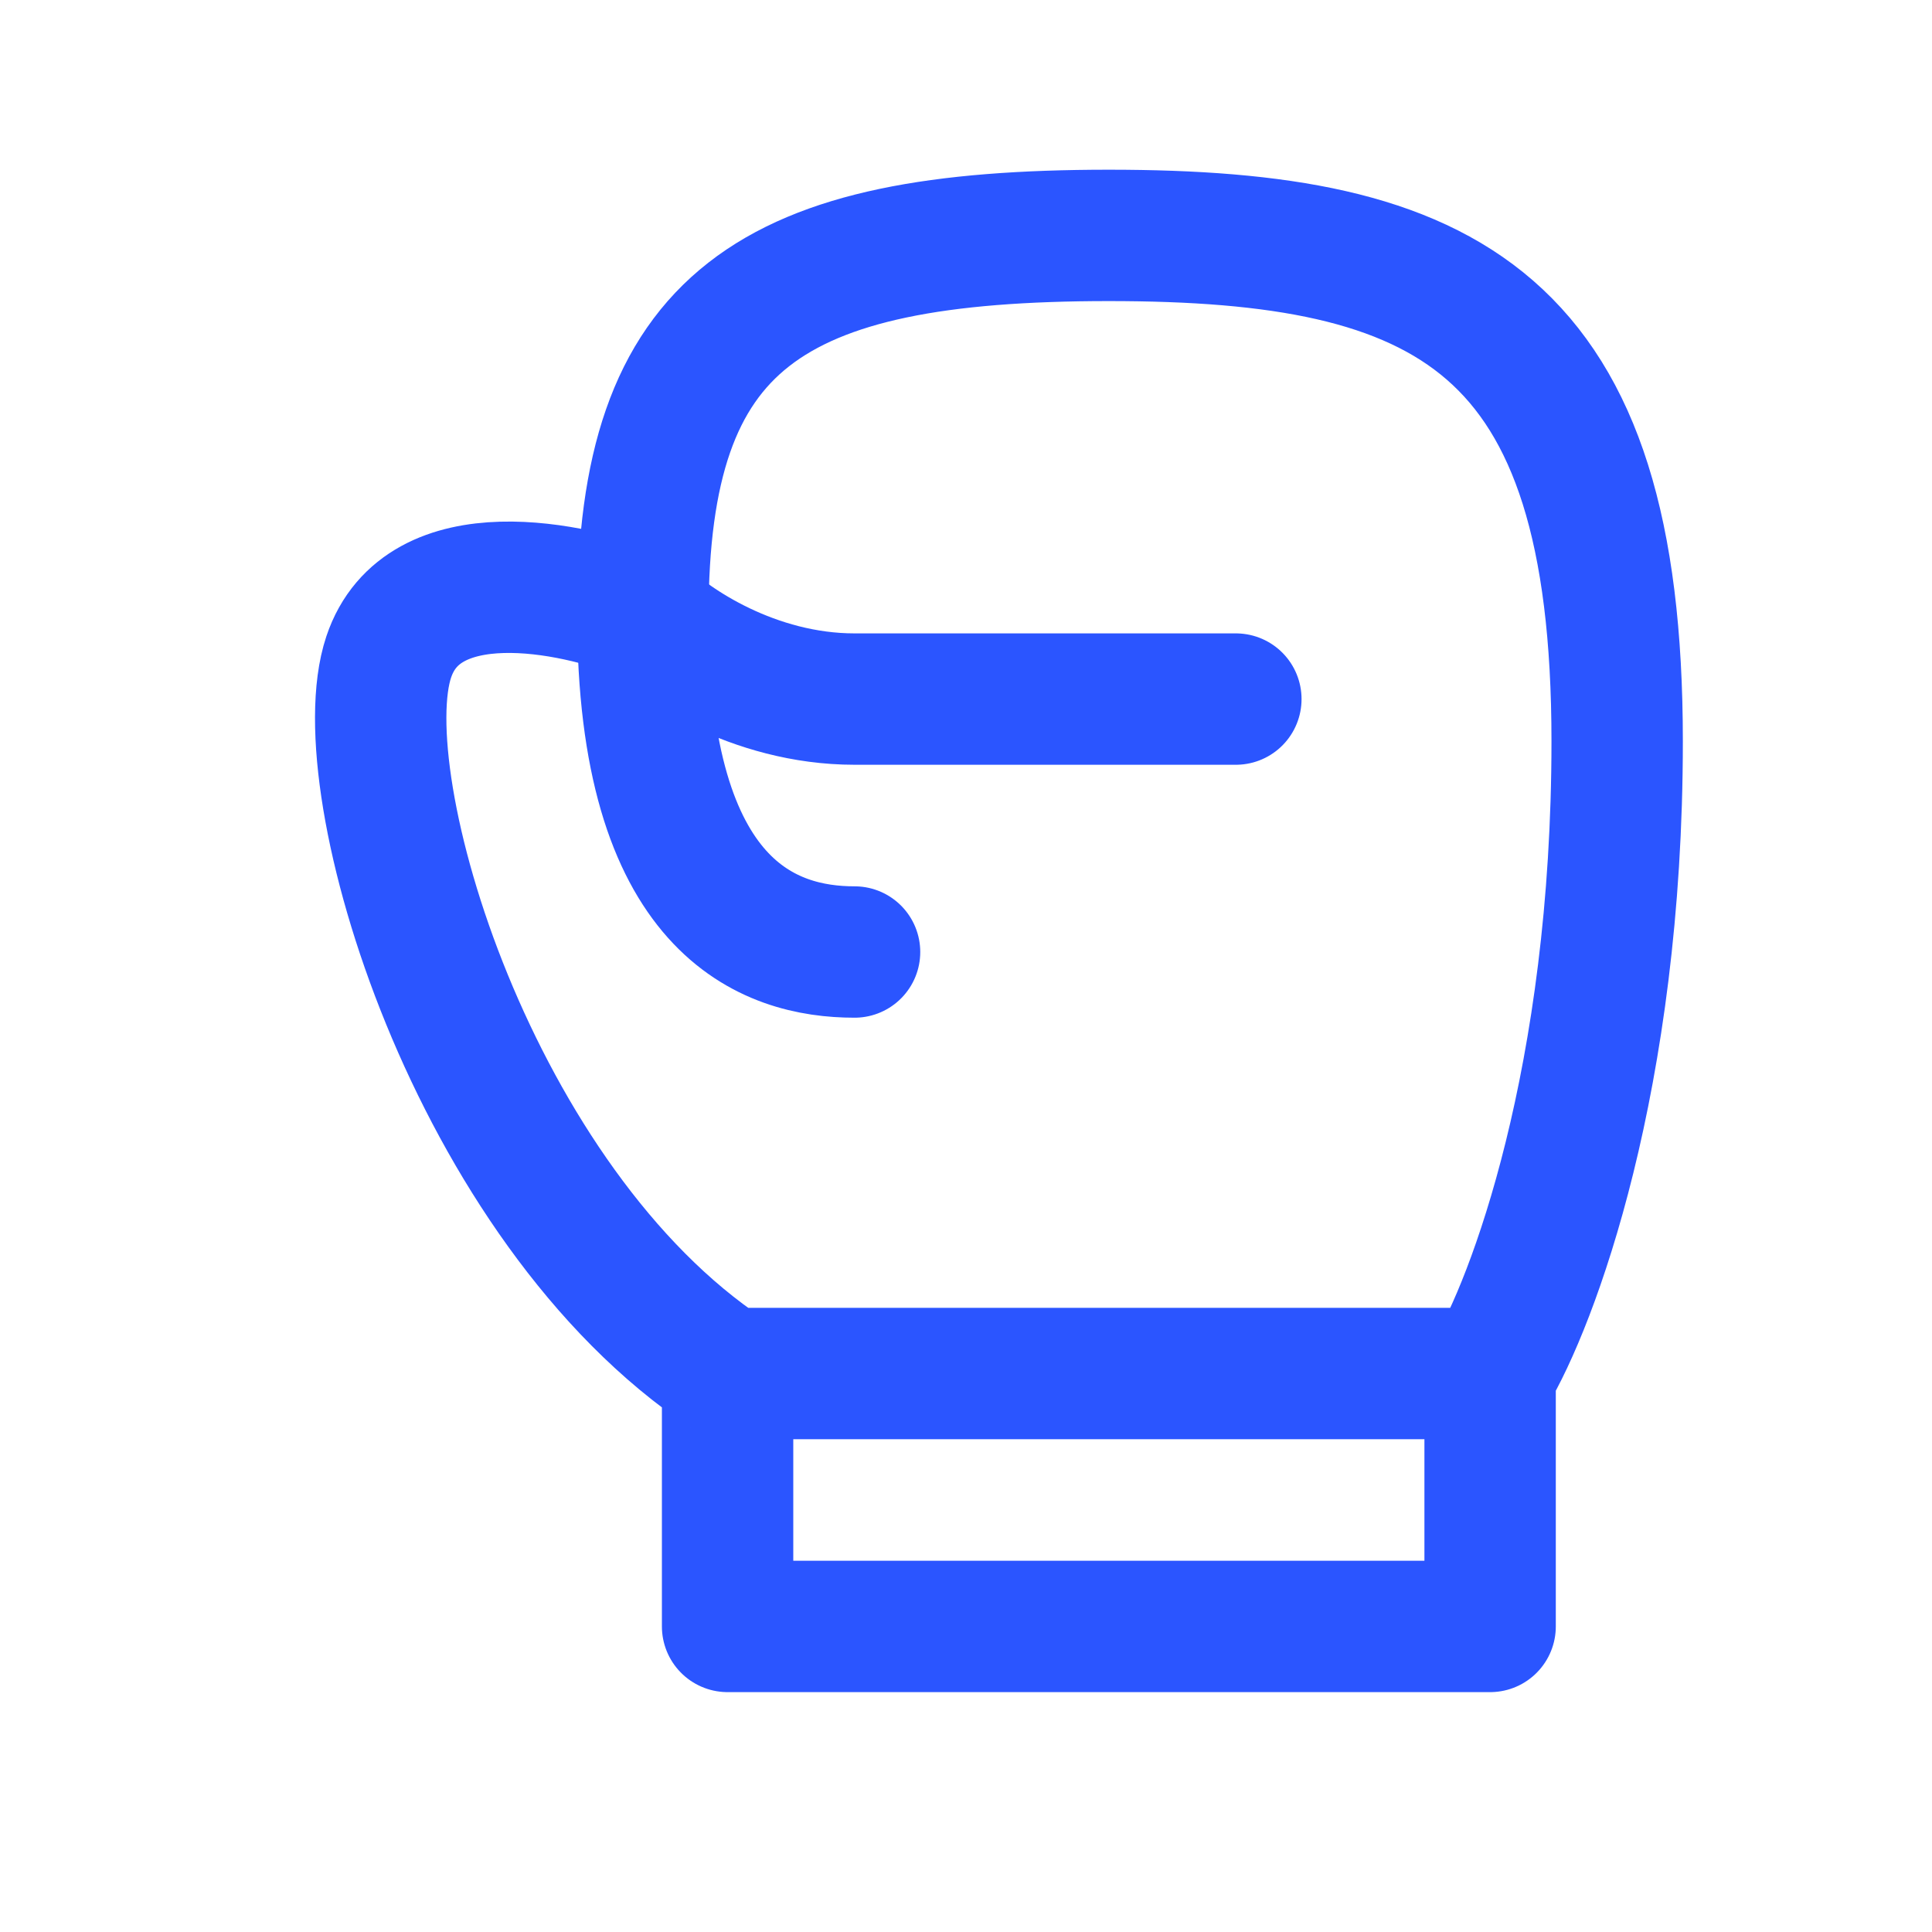 <svg width="25" height="25" viewBox="0 0 25 25" fill="none" xmlns="http://www.w3.org/2000/svg">
<path d="M9.415 17.773H19.282M9.415 17.773V21.046H19.282V17.773M9.415 17.773C6.126 15.592 4.482 10.137 5.03 8.501C5.468 7.191 7.405 7.591 8.319 7.955C8.319 4.137 9.963 3.046 14.349 3.046C18.732 3.046 20.926 4.136 20.926 9.591C20.926 13.955 19.83 16.864 19.282 17.773" stroke="#2B55FF" stroke-width="1.7" stroke-linecap="round" stroke-linejoin="round"/>
<path d="M15.992 9.046H11.058C9.743 9.046 8.683 8.318 8.318 7.956C8.318 11.773 9.962 12.319 11.058 12.319" stroke="#2B55FF" stroke-width="1.7" stroke-linecap="round" stroke-linejoin="round"/>
</svg>
